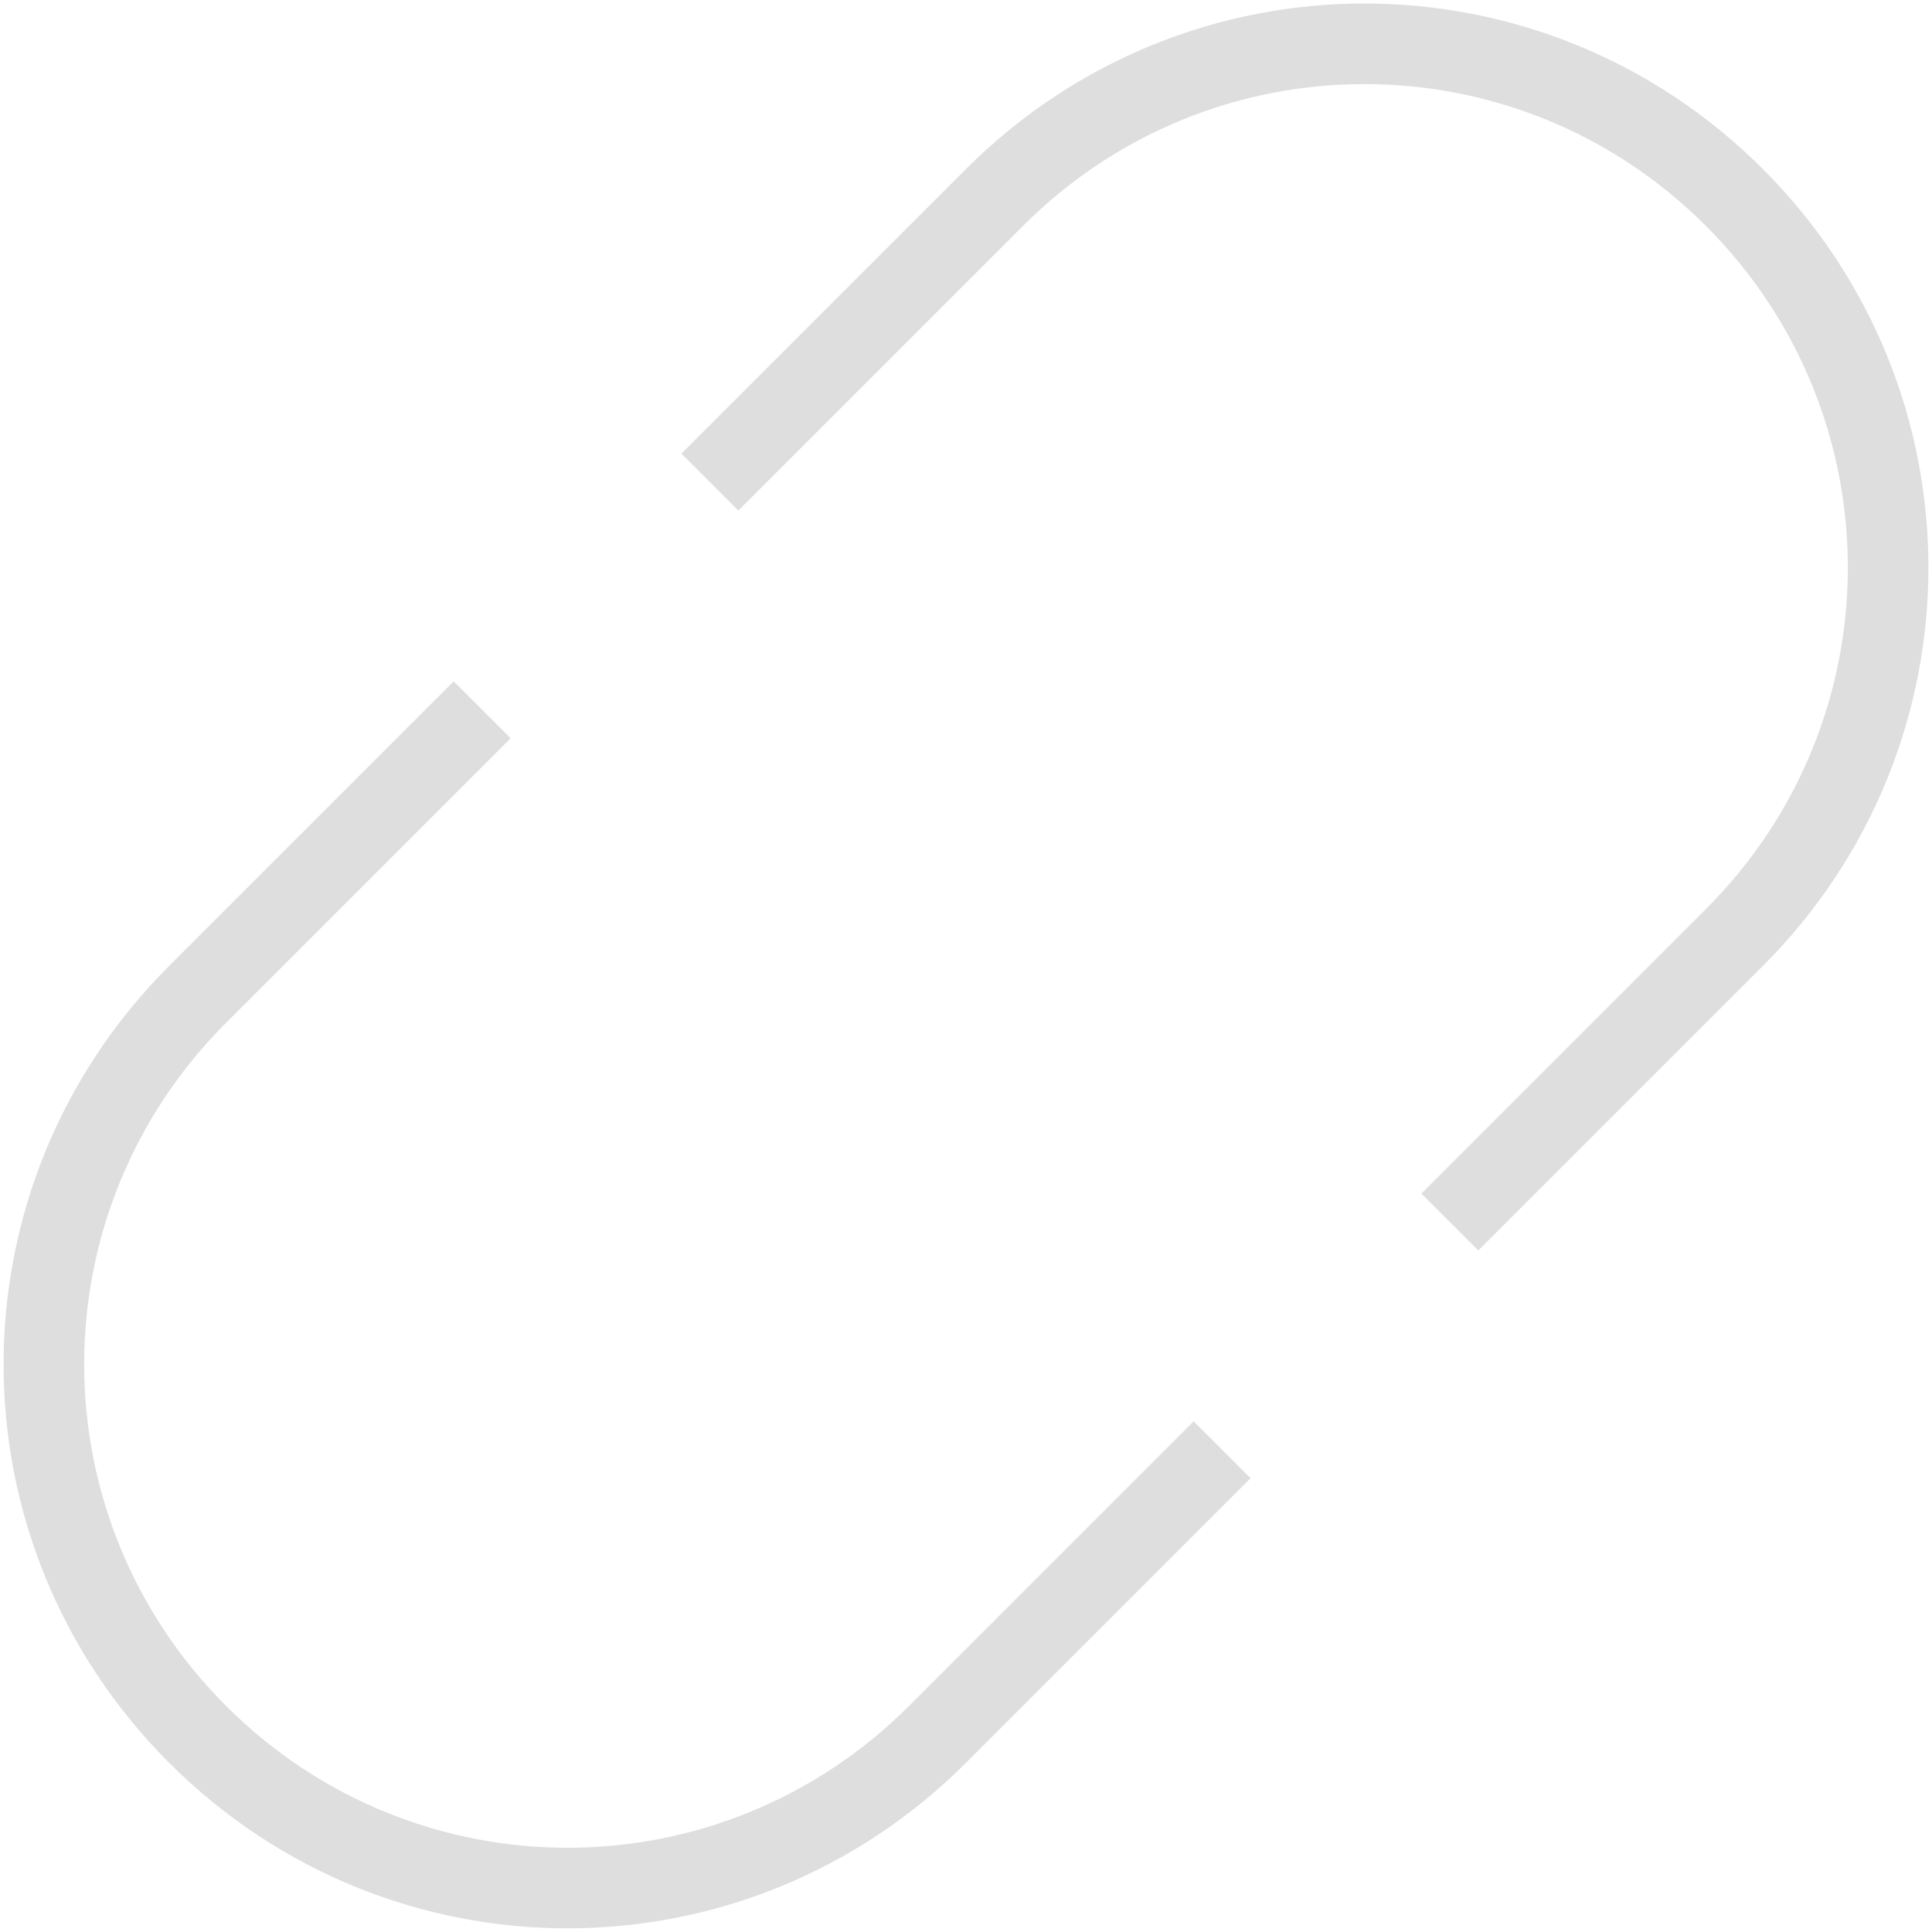 <svg width="24" height="24" version="1.1" viewBox="0 0 24 24" xmlns="http://www.w3.org/2000/svg">
 <path d="m21.899 2.1c-2.742-2.742-7.157-2.742-9.899 0l-3.535 3.535 0.707 0.707 3.535-3.535c2.35-2.35 6.135-2.35 8.485 0 2.35 2.35 2.35 6.135 0 8.485l-3.535 3.535 0.707 0.707 3.535-3.535c2.742-2.742 2.742-7.157 0-9.899zm-16.263 6.364-3.535 3.535c-2.742 2.742-2.742 7.157 0 9.899 2.742 2.742 7.157 2.742 9.899 0l3.535-3.535-0.707-0.707-3.535 3.535c-2.35 2.35-6.135 2.35-8.485 0-2.35-2.35-2.35-6.135 0-8.485l3.535-3.535z" fill="#dedede" stroke-linecap="round" stroke-linejoin="round" stroke-width="2"/>
</svg>
